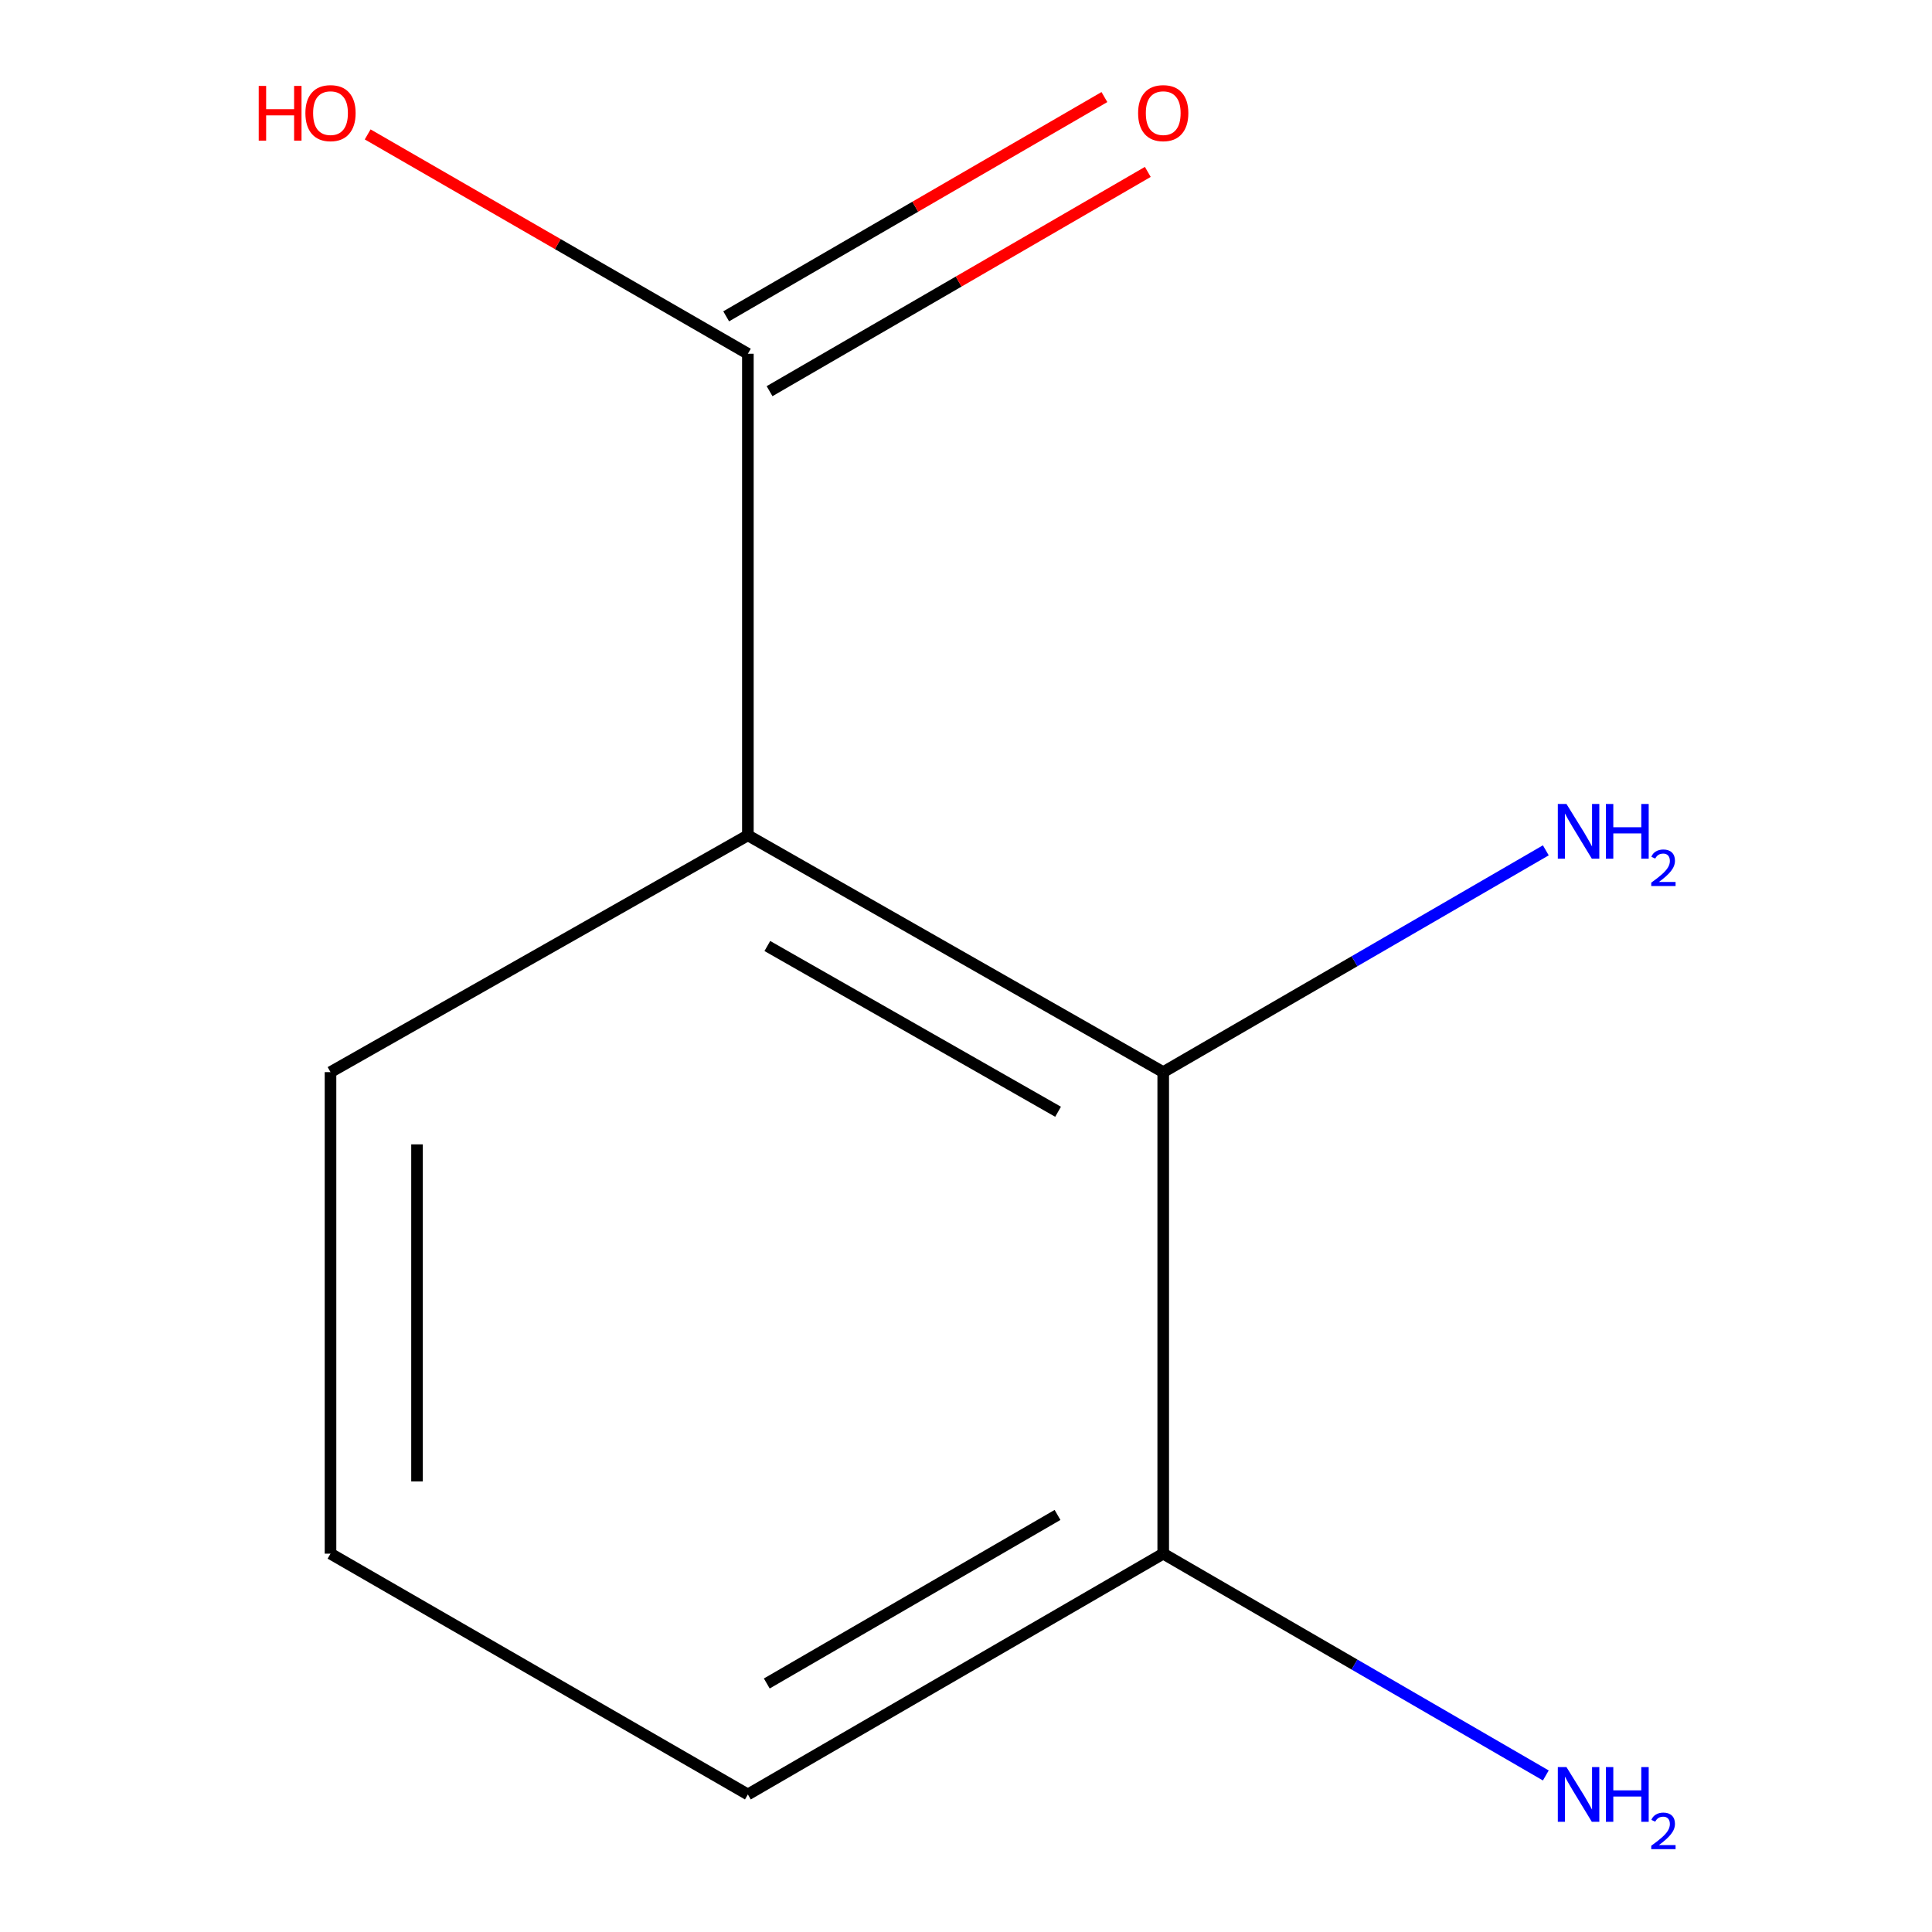 <?xml version='1.0' encoding='iso-8859-1'?>
<svg version='1.1' baseProfile='full'
              xmlns='http://www.w3.org/2000/svg'
                      xmlns:rdkit='http://www.rdkit.org/xml'
                      xmlns:xlink='http://www.w3.org/1999/xlink'
                  xml:space='preserve'
width='1000px' height='1000px' viewBox='0 0 1000 1000'>
<!-- END OF HEADER -->
<rect style='opacity:1.0;fill:#FFFFFF;stroke:none' width='1000' height='1000' x='0' y='0'> </rect>
<path class='bond-0' d='M 387.098,432.366 L 602.081,554.933' style='fill:none;fill-rule:evenodd;stroke:#000000;stroke-width:6px;stroke-linecap:butt;stroke-linejoin:miter;stroke-opacity:1' />
<path class='bond-0' d='M 397.168,489.651 L 547.656,575.447' style='fill:none;fill-rule:evenodd;stroke:#000000;stroke-width:6px;stroke-linecap:butt;stroke-linejoin:miter;stroke-opacity:1' />
<path class='bond-1' d='M 387.098,432.366 L 387.098,183.103' style='fill:none;fill-rule:evenodd;stroke:#000000;stroke-width:6px;stroke-linecap:butt;stroke-linejoin:miter;stroke-opacity:1' />
<path class='bond-7' d='M 387.098,432.366 L 171.071,554.933' style='fill:none;fill-rule:evenodd;stroke:#000000;stroke-width:6px;stroke-linecap:butt;stroke-linejoin:miter;stroke-opacity:1' />
<path class='bond-2' d='M 602.081,554.933 L 602.081,804.171' style='fill:none;fill-rule:evenodd;stroke:#000000;stroke-width:6px;stroke-linecap:butt;stroke-linejoin:miter;stroke-opacity:1' />
<path class='bond-4' d='M 602.081,554.933 L 701.096,497.531' style='fill:none;fill-rule:evenodd;stroke:#000000;stroke-width:6px;stroke-linecap:butt;stroke-linejoin:miter;stroke-opacity:1' />
<path class='bond-4' d='M 701.096,497.531 L 800.112,440.129' style='fill:none;fill-rule:evenodd;stroke:#0000FF;stroke-width:6px;stroke-linecap:butt;stroke-linejoin:miter;stroke-opacity:1' />
<path class='bond-3' d='M 398.327,202.473 L 496.212,145.726' style='fill:none;fill-rule:evenodd;stroke:#000000;stroke-width:6px;stroke-linecap:butt;stroke-linejoin:miter;stroke-opacity:1' />
<path class='bond-3' d='M 496.212,145.726 L 594.098,88.979' style='fill:none;fill-rule:evenodd;stroke:#FF0000;stroke-width:6px;stroke-linecap:butt;stroke-linejoin:miter;stroke-opacity:1' />
<path class='bond-3' d='M 375.869,163.734 L 473.755,106.987' style='fill:none;fill-rule:evenodd;stroke:#000000;stroke-width:6px;stroke-linecap:butt;stroke-linejoin:miter;stroke-opacity:1' />
<path class='bond-3' d='M 473.755,106.987 L 571.64,50.24' style='fill:none;fill-rule:evenodd;stroke:#FF0000;stroke-width:6px;stroke-linecap:butt;stroke-linejoin:miter;stroke-opacity:1' />
<path class='bond-5' d='M 387.098,183.103 L 288.702,126.336' style='fill:none;fill-rule:evenodd;stroke:#000000;stroke-width:6px;stroke-linecap:butt;stroke-linejoin:miter;stroke-opacity:1' />
<path class='bond-5' d='M 288.702,126.336 L 190.306,69.569' style='fill:none;fill-rule:evenodd;stroke:#FF0000;stroke-width:6px;stroke-linecap:butt;stroke-linejoin:miter;stroke-opacity:1' />
<path class='bond-6' d='M 602.081,804.171 L 701.096,861.572' style='fill:none;fill-rule:evenodd;stroke:#000000;stroke-width:6px;stroke-linecap:butt;stroke-linejoin:miter;stroke-opacity:1' />
<path class='bond-6' d='M 701.096,861.572 L 800.112,918.974' style='fill:none;fill-rule:evenodd;stroke:#0000FF;stroke-width:6px;stroke-linecap:butt;stroke-linejoin:miter;stroke-opacity:1' />
<path class='bond-10' d='M 602.081,804.171 L 387.098,928.802' style='fill:none;fill-rule:evenodd;stroke:#000000;stroke-width:6px;stroke-linecap:butt;stroke-linejoin:miter;stroke-opacity:1' />
<path class='bond-10' d='M 547.376,784.126 L 396.888,871.368' style='fill:none;fill-rule:evenodd;stroke:#000000;stroke-width:6px;stroke-linecap:butt;stroke-linejoin:miter;stroke-opacity:1' />
<path class='bond-8' d='M 171.071,554.933 L 171.071,804.171' style='fill:none;fill-rule:evenodd;stroke:#000000;stroke-width:6px;stroke-linecap:butt;stroke-linejoin:miter;stroke-opacity:1' />
<path class='bond-8' d='M 215.848,592.318 L 215.848,766.785' style='fill:none;fill-rule:evenodd;stroke:#000000;stroke-width:6px;stroke-linecap:butt;stroke-linejoin:miter;stroke-opacity:1' />
<path class='bond-9' d='M 171.071,804.171 L 387.098,928.802' style='fill:none;fill-rule:evenodd;stroke:#000000;stroke-width:6px;stroke-linecap:butt;stroke-linejoin:miter;stroke-opacity:1' />
<path  class='atom-4' d='M 589.081 58.552
Q 589.081 51.752, 592.441 47.952
Q 595.801 44.152, 602.081 44.152
Q 608.361 44.152, 611.721 47.952
Q 615.081 51.752, 615.081 58.552
Q 615.081 65.432, 611.681 69.352
Q 608.281 73.232, 602.081 73.232
Q 595.841 73.232, 592.441 69.352
Q 589.081 65.472, 589.081 58.552
M 602.081 70.032
Q 606.401 70.032, 608.721 67.152
Q 611.081 64.232, 611.081 58.552
Q 611.081 52.992, 608.721 50.192
Q 606.401 47.352, 602.081 47.352
Q 597.761 47.352, 595.401 50.152
Q 593.081 52.952, 593.081 58.552
Q 593.081 64.272, 595.401 67.152
Q 597.761 70.032, 602.081 70.032
' fill='#FF0000'/>
<path  class='atom-5' d='M 810.804 416.141
L 820.084 431.141
Q 821.004 432.621, 822.484 435.301
Q 823.964 437.981, 824.044 438.141
L 824.044 416.141
L 827.804 416.141
L 827.804 444.461
L 823.924 444.461
L 813.964 428.061
Q 812.804 426.141, 811.564 423.941
Q 810.364 421.741, 810.004 421.061
L 810.004 444.461
L 806.324 444.461
L 806.324 416.141
L 810.804 416.141
' fill='#0000FF'/>
<path  class='atom-5' d='M 831.204 416.141
L 835.044 416.141
L 835.044 428.181
L 849.524 428.181
L 849.524 416.141
L 853.364 416.141
L 853.364 444.461
L 849.524 444.461
L 849.524 431.381
L 835.044 431.381
L 835.044 444.461
L 831.204 444.461
L 831.204 416.141
' fill='#0000FF'/>
<path  class='atom-5' d='M 854.737 443.468
Q 855.423 441.699, 857.06 440.722
Q 858.697 439.719, 860.967 439.719
Q 863.792 439.719, 865.376 441.25
Q 866.96 442.781, 866.96 445.5
Q 866.96 448.272, 864.901 450.86
Q 862.868 453.447, 858.644 456.509
L 867.277 456.509
L 867.277 458.621
L 854.684 458.621
L 854.684 456.852
Q 858.169 454.371, 860.228 452.523
Q 862.314 450.675, 863.317 449.012
Q 864.32 447.348, 864.32 445.632
Q 864.32 443.837, 863.423 442.834
Q 862.525 441.831, 860.967 441.831
Q 859.463 441.831, 858.459 442.438
Q 857.456 443.045, 856.743 444.392
L 854.737 443.468
' fill='#0000FF'/>
<path  class='atom-6' d='M 133.911 44.472
L 137.751 44.472
L 137.751 56.512
L 152.231 56.512
L 152.231 44.472
L 156.071 44.472
L 156.071 72.792
L 152.231 72.792
L 152.231 59.712
L 137.751 59.712
L 137.751 72.792
L 133.911 72.792
L 133.911 44.472
' fill='#FF0000'/>
<path  class='atom-6' d='M 158.071 58.552
Q 158.071 51.752, 161.431 47.952
Q 164.791 44.152, 171.071 44.152
Q 177.351 44.152, 180.711 47.952
Q 184.071 51.752, 184.071 58.552
Q 184.071 65.432, 180.671 69.352
Q 177.271 73.232, 171.071 73.232
Q 164.831 73.232, 161.431 69.352
Q 158.071 65.472, 158.071 58.552
M 171.071 70.032
Q 175.391 70.032, 177.711 67.152
Q 180.071 64.232, 180.071 58.552
Q 180.071 52.992, 177.711 50.192
Q 175.391 47.352, 171.071 47.352
Q 166.751 47.352, 164.391 50.152
Q 162.071 52.952, 162.071 58.552
Q 162.071 64.272, 164.391 67.152
Q 166.751 70.032, 171.071 70.032
' fill='#FF0000'/>
<path  class='atom-7' d='M 810.804 914.642
L 820.084 929.642
Q 821.004 931.122, 822.484 933.802
Q 823.964 936.482, 824.044 936.642
L 824.044 914.642
L 827.804 914.642
L 827.804 942.962
L 823.924 942.962
L 813.964 926.562
Q 812.804 924.642, 811.564 922.442
Q 810.364 920.242, 810.004 919.562
L 810.004 942.962
L 806.324 942.962
L 806.324 914.642
L 810.804 914.642
' fill='#0000FF'/>
<path  class='atom-7' d='M 831.204 914.642
L 835.044 914.642
L 835.044 926.682
L 849.524 926.682
L 849.524 914.642
L 853.364 914.642
L 853.364 942.962
L 849.524 942.962
L 849.524 929.882
L 835.044 929.882
L 835.044 942.962
L 831.204 942.962
L 831.204 914.642
' fill='#0000FF'/>
<path  class='atom-7' d='M 854.737 941.968
Q 855.423 940.2, 857.06 939.223
Q 858.697 938.22, 860.967 938.22
Q 863.792 938.22, 865.376 939.751
Q 866.96 941.282, 866.96 944.001
Q 866.96 946.773, 864.901 949.36
Q 862.868 951.948, 858.644 955.01
L 867.277 955.01
L 867.277 957.122
L 854.684 957.122
L 854.684 955.353
Q 858.169 952.872, 860.228 951.024
Q 862.314 949.176, 863.317 947.512
Q 864.32 945.849, 864.32 944.133
Q 864.32 942.338, 863.423 941.335
Q 862.525 940.332, 860.967 940.332
Q 859.463 940.332, 858.459 940.939
Q 857.456 941.546, 856.743 942.892
L 854.737 941.968
' fill='#0000FF'/>
</svg>
